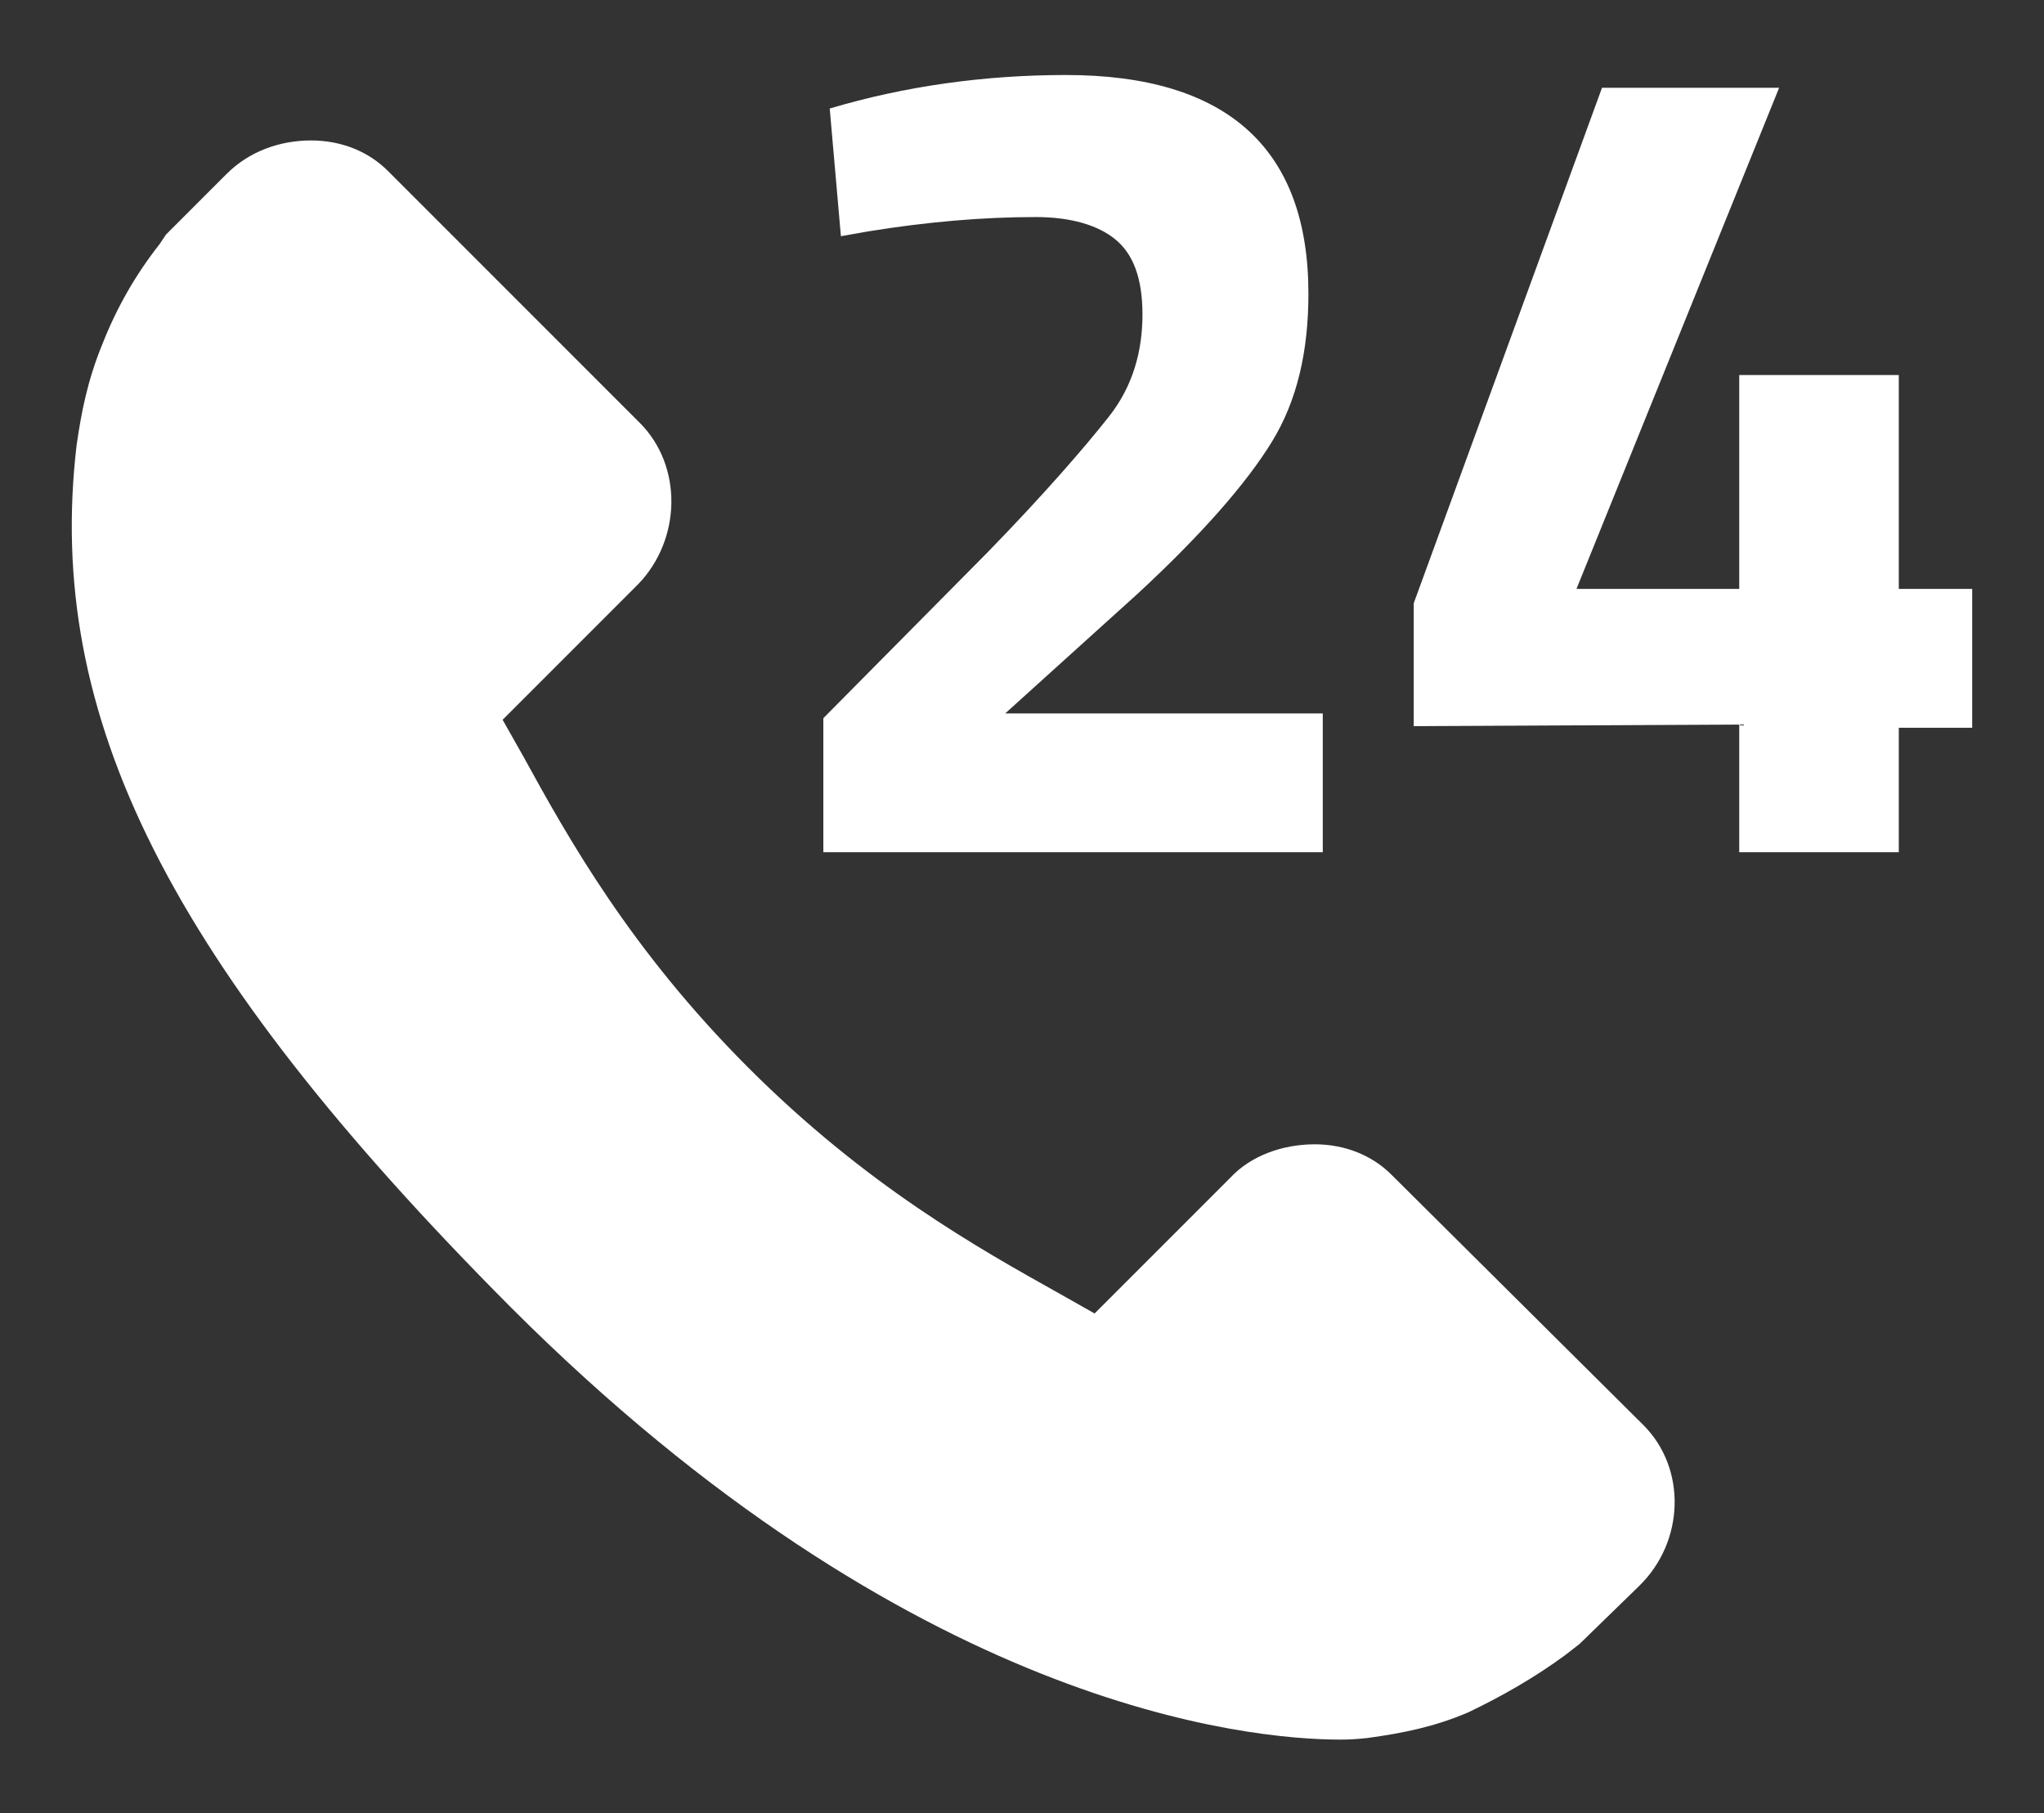 <?xml version="1.0" encoding="utf-8"?>
<!-- Generator: Adobe Illustrator 21.1.0, SVG Export Plug-In . SVG Version: 6.00 Build 0)  -->
<!DOCTYPE svg PUBLIC "-//W3C//DTD SVG 1.1//EN" "http://www.w3.org/Graphics/SVG/1.1/DTD/svg11.dtd">
<svg version="1.1" id="Layer_1" xmlns="http://www.w3.org/2000/svg" xmlns:xlink="http://www.w3.org/1999/xlink" x="0px" y="0px"
	 viewBox="0 0 128.1 113.6" style="enable-background:new 0 0 128.1 113.6;" xml:space="preserve">
<rect x="0" y="0" width="128.1" height="113.6" fill="#333333" stroke="none"/>
<style type="text/css">
	.st0{fill:#FFFFFF;}
</style>
<g>
	<g>
		<path class="st0" d="M51.6,45l10.3-10.4c3.6-3.7,6.1-6.6,7.6-8.5s2.1-4.1,2.1-6.4s-0.6-3.8-1.7-4.7c-1.1-0.9-2.8-1.4-5-1.4
			c-3.3,0-6.8,0.3-10.5,0.9l-1.7,0.3L52,6.8c4.7-1.4,9.7-2.1,14.8-2.1c10.1,0,15.2,4.6,15.2,13.7c0,3.6-0.7,6.7-2.3,9.3
			s-4.4,5.8-8.4,9.5L63,44.7h19.9v8.7H51.6C51.6,53.4,51.6,45,51.6,45z M102.7,99.4L99,103l-0.9,0.7c-1.9,1.4-4,2.6-6.1,3.6
			c-2.1,0.9-4.1,1.3-6.3,1.6c-0.1,0-0.7,0.1-1.7,0.1c-5.8,0-26.9-2-52-27.1c-21.4-21.5-29.2-37-27.2-54c0.3-2.1,0.7-4.1,1.6-6.3
			c0.9-2.3,2.1-4.4,3.6-6.3l0.4-0.6l3.8-3.8c1.4-1.4,3.3-2.1,5.3-2.1c1.9,0,3.6,0.7,4.8,1.9l15.8,15.8c2.7,2.7,2.6,7.3-0.1,10.1
			l-8.5,8.5l1.3,2.3c2.8,5.1,6.7,12.1,14.1,19.5S61.3,78.2,66.3,81l2.3,1.3l8.5-8.5c1.3-1.4,3.3-2.1,5.3-2.1c1.9,0,3.6,0.7,4.8,1.9
			L103,89.3C105.7,92,105.6,96.6,102.7,99.4z M88.6,45.5v-7.7l11.8-32.3h11.1L98.8,36.9H109V23.5h10v13.4h4.6v8.7H119v7.8h-10v-8
			L88.6,45.5L88.6,45.5z"/>
	</g>
</g>
</svg>

